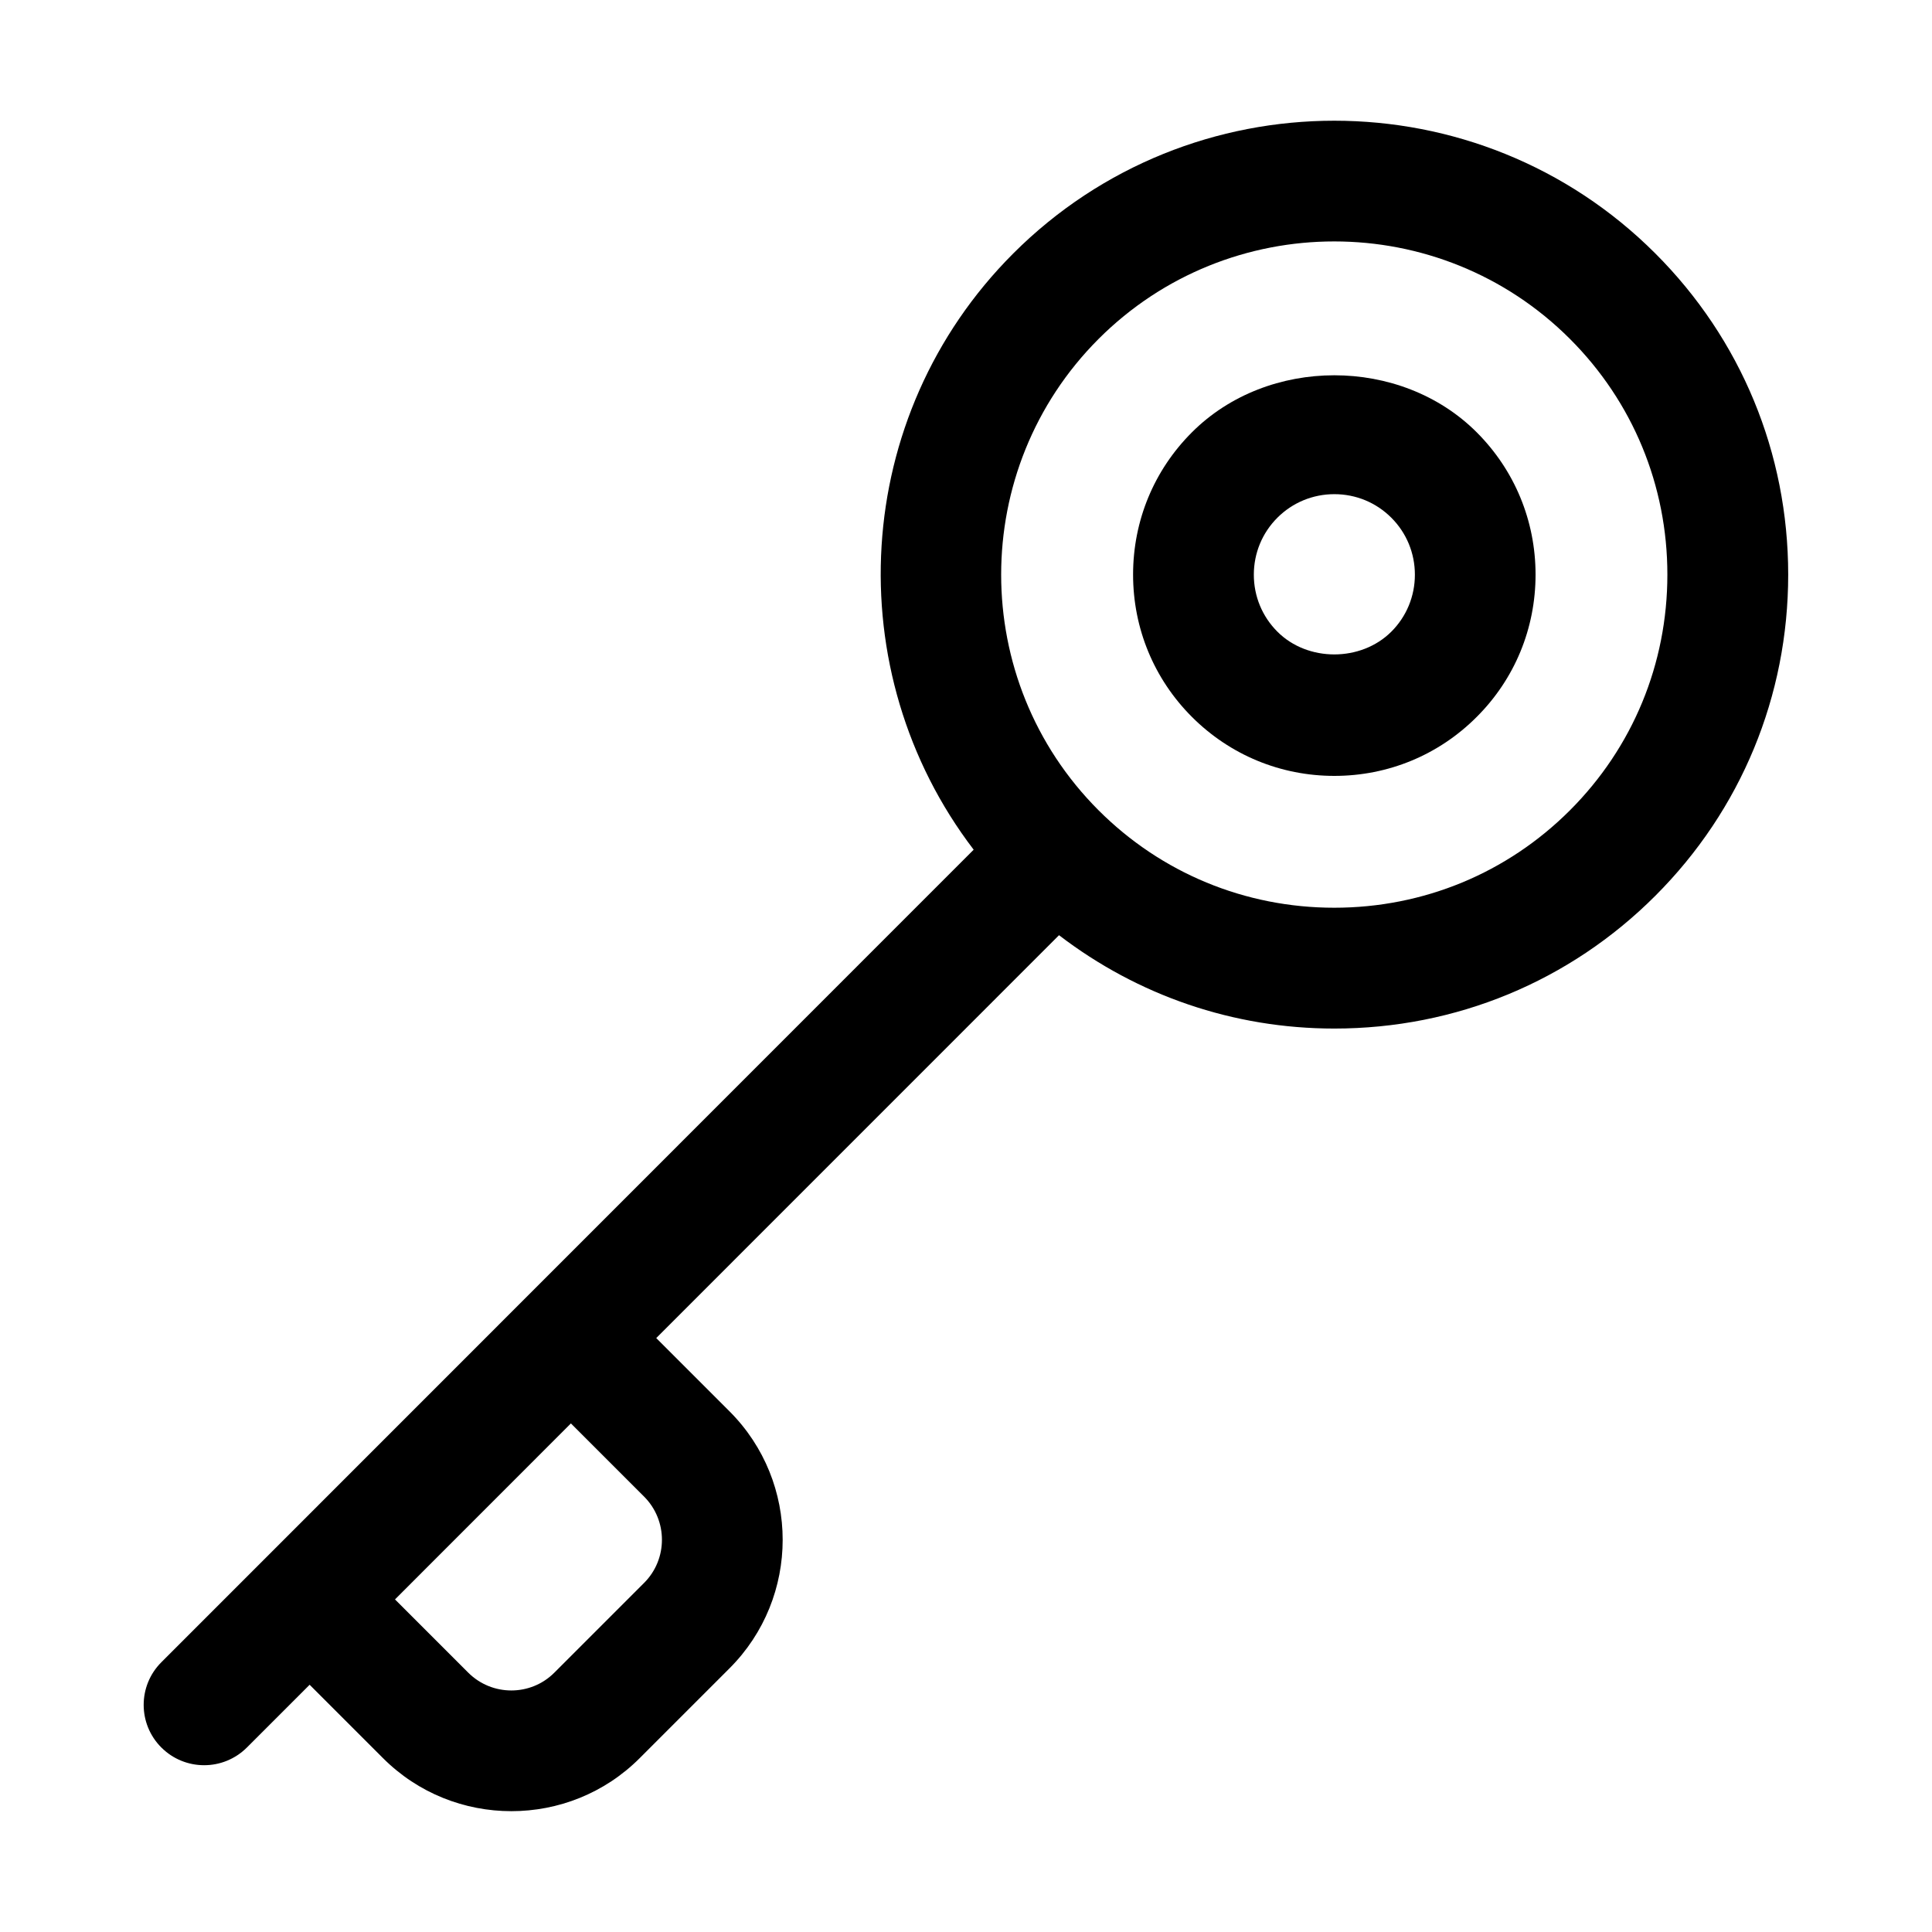 <?xml version="1.0" encoding="UTF-8"?> <svg xmlns="http://www.w3.org/2000/svg" viewBox="0 0 100 100" fill-rule="evenodd"><path d="m61.699 37.113c1.969 1.965 4.582 3.047 7.367 3.047s5.402-1.082 7.367-3.051c1.969-1.965 3.047-4.582 3.047-7.367 0-2.785-1.082-5.402-3.047-7.367-3.934-3.934-10.805-3.934-14.738 0-1.969 1.965-3.047 4.582-3.047 7.367 0 2.785 1.082 5.402 3.047 7.367l0.004 0.004zm4.418-10.316c0.785-0.785 1.836-1.219 2.949-1.219 1.117 0 2.164 0.434 2.949 1.219s1.219 1.832 1.219 2.949c0 1.117-0.434 2.164-1.219 2.949-1.574 1.57-4.332 1.57-5.898 0-0.785-0.785-1.219-1.832-1.219-2.949 0-1.117 0.434-2.164 1.219-2.949z"></path><path d="m8.355 90.453c0.609 0.609 1.41 0.914 2.211 0.914 0.801 0 1.598-0.305 2.211-0.914l3.25-3.25 3.793 3.793c1.832 1.836 4.242 2.75 6.648 2.75 2.41 0 4.816-0.914 6.648-2.75l4.644-4.644c3.668-3.668 3.668-9.633 0-13.301l-3.793-3.793 20.848-20.852c4.074 3.121 9.023 4.832 14.25 4.832 6.285 0 12.188-2.441 16.617-6.875 4.434-4.434 6.875-10.336 6.875-16.621 0-6.285-2.441-12.188-6.875-16.621-9.164-9.164-24.074-9.164-33.238 0-8.41 8.414-9.078 21.656-2.047 30.859l-42.043 42.055c-1.223 1.219-1.223 3.199 0 4.418zm24.984-8.523-4.644 4.644c-1.23 1.234-3.231 1.23-4.461 0l-3.789-3.789 9.105-9.109 3.789 3.789c1.23 1.234 1.23 3.234 0 4.465zm23.523-64.387c3.363-3.363 7.781-5.047 12.199-5.047s8.836 1.684 12.199 5.047c3.254 3.254 5.043 7.586 5.043 12.199 0 4.617-1.793 8.949-5.043 12.199s-7.582 5.043-12.199 5.043c-4.613 0-8.949-1.793-12.199-5.043-6.723-6.723-6.723-17.668 0-24.398z"></path></svg> 